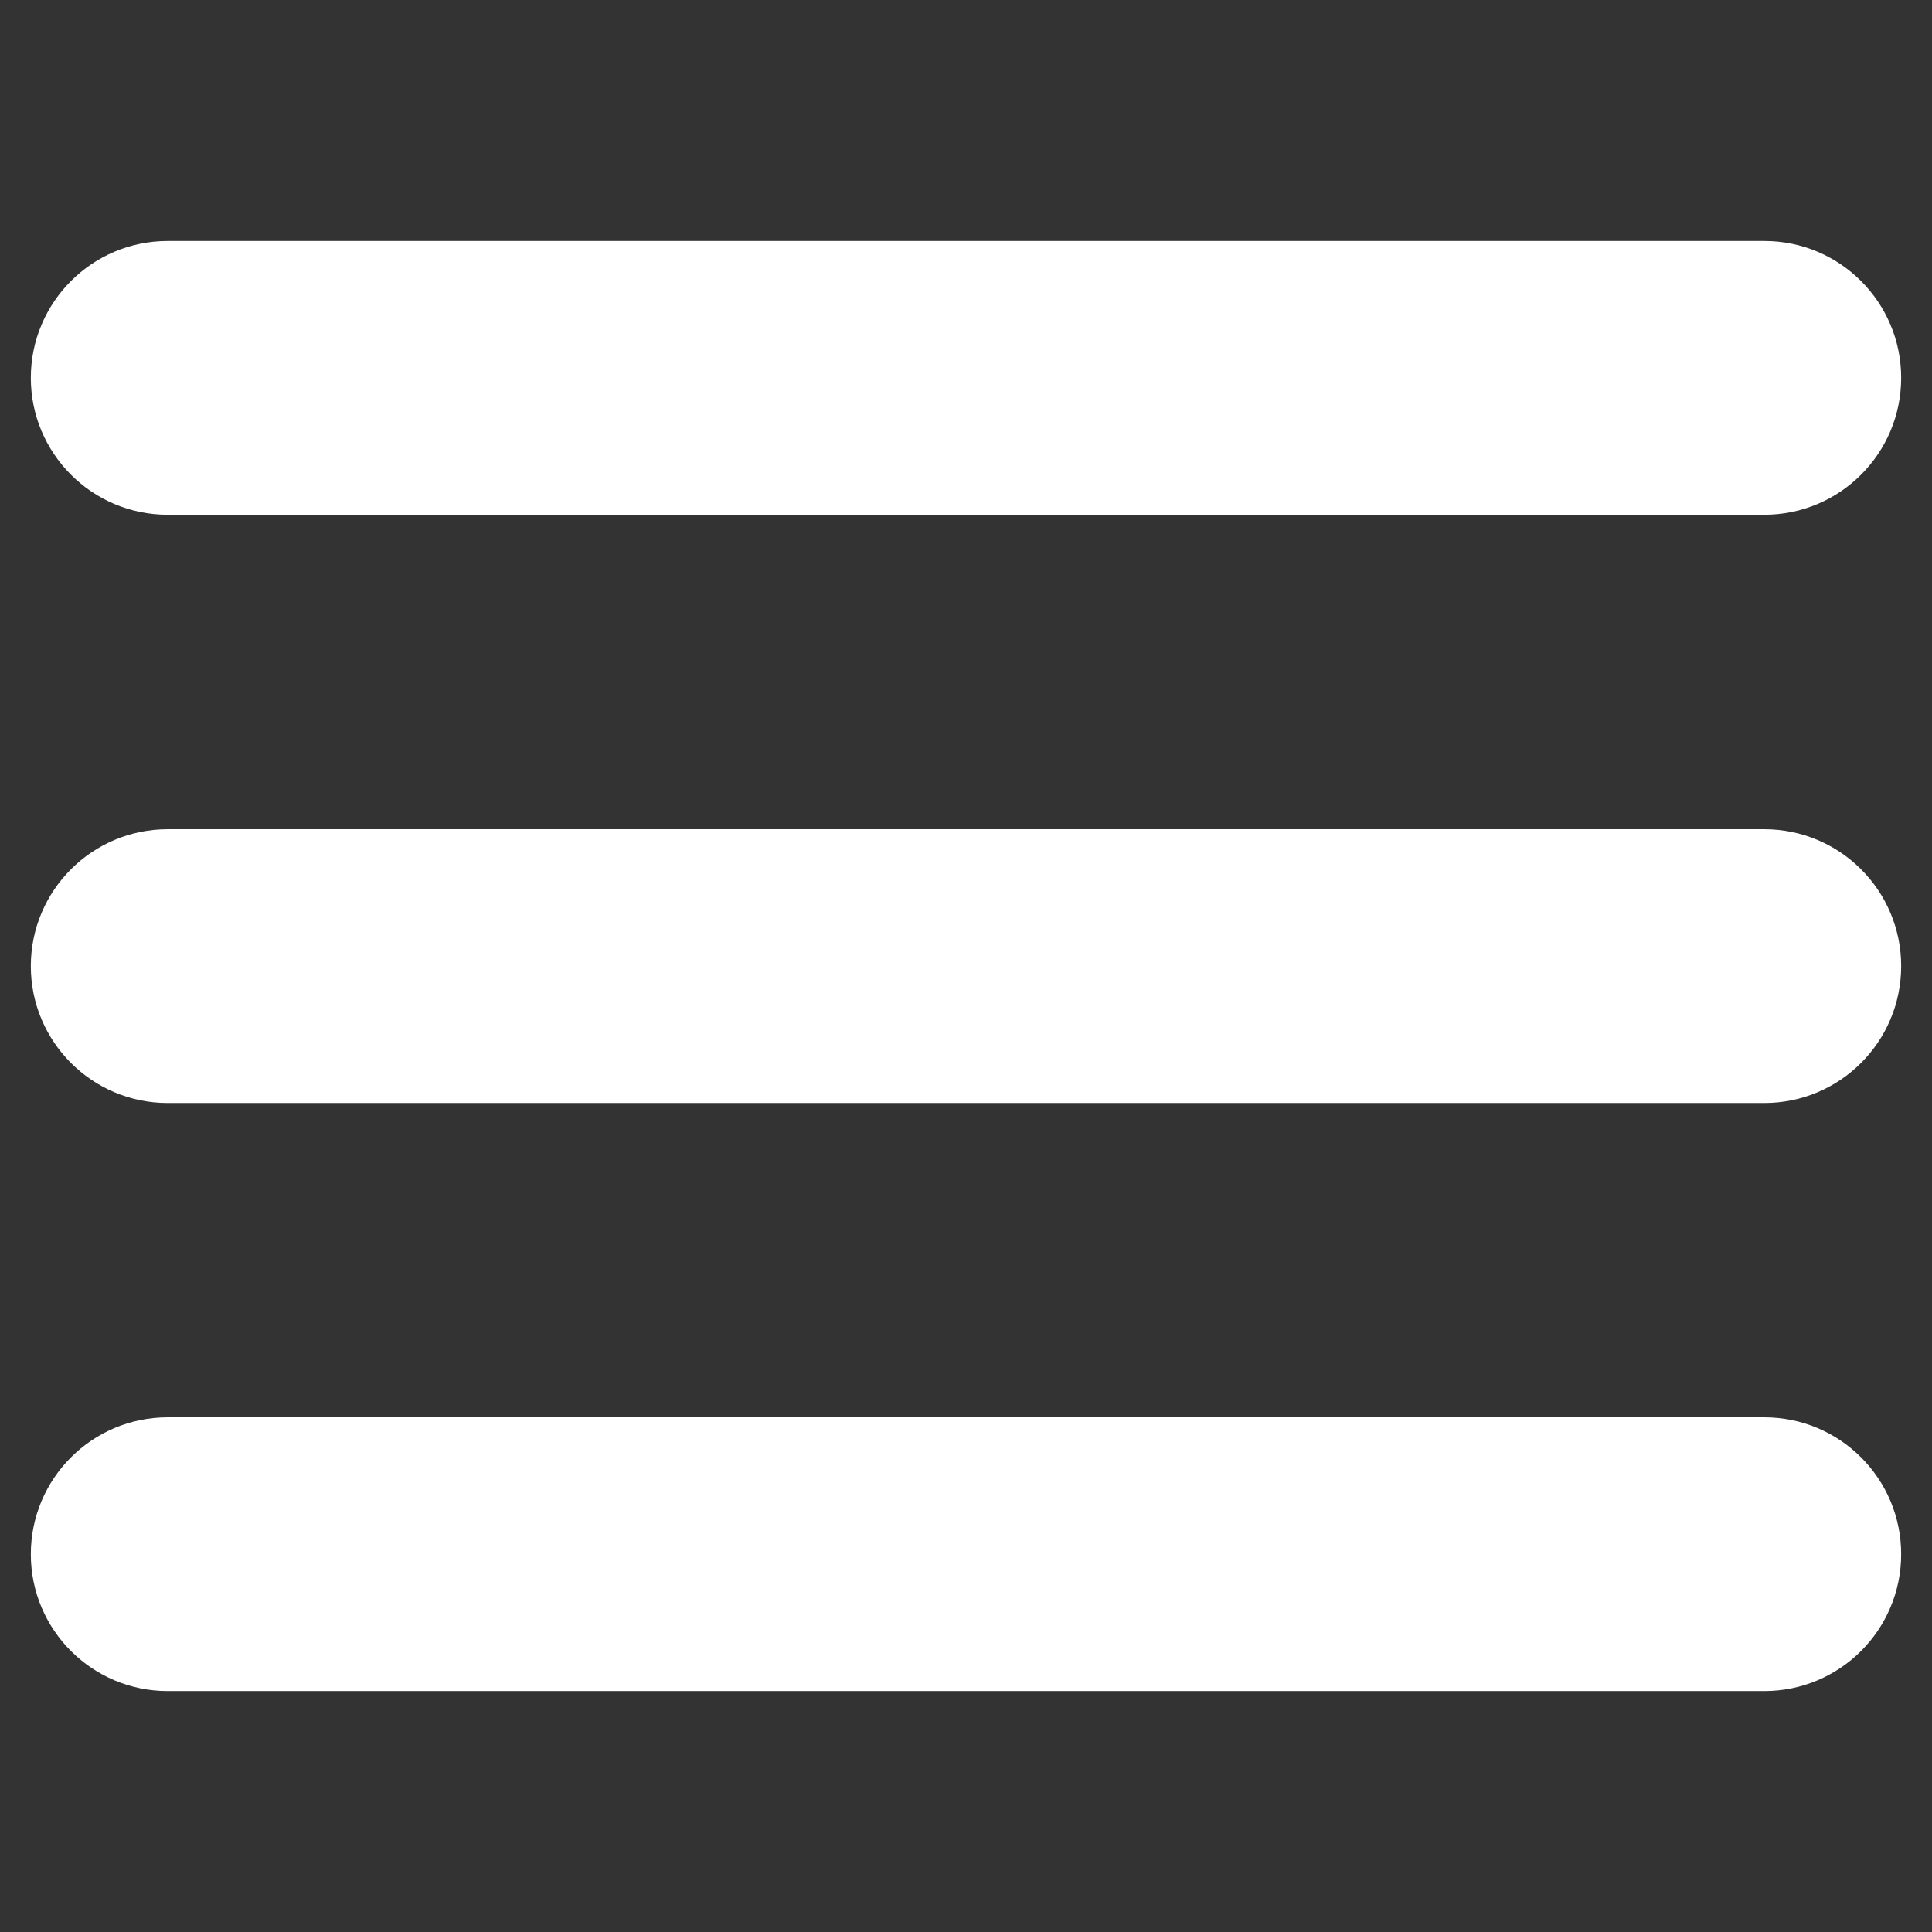 <?xml version="1.0" encoding="utf-8"?>
<!-- Generator: Adobe Illustrator 16.0.4, SVG Export Plug-In . SVG Version: 6.00 Build 0)  -->
<!DOCTYPE svg PUBLIC "-//W3C//DTD SVG 1.1//EN" "http://www.w3.org/Graphics/SVG/1.1/DTD/svg11.dtd">
<svg version="1.1" id="Layer_1" xmlns="http://www.w3.org/2000/svg" xmlns:xlink="http://www.w3.org/1999/xlink" x="0px" y="0px"
	 width="48px" height="48px" viewBox="0 0 48 48" enable-background="new 0 0 48 48" xml:space="preserve">
<rect x="0" y="0" width="48" height="48" fill="#333333" stroke="none"/>
<g>
	<g>
		<path fill="#FFFFFF" d="M43.833,12.789H4.167c-1.878,0-3.401-1.523-3.401-3.401c0-1.878,1.523-3.401,3.401-3.401h39.667
			c1.878,0,3.4,1.523,3.4,3.401C47.234,11.266,45.712,12.789,43.833,12.789z"/>
	</g>
	<g>
		<path fill="#FFFFFF" d="M43.833,42.014H4.167c-1.878,0-3.401-1.522-3.401-3.4c0-1.879,1.523-3.401,3.401-3.401h39.667
			c1.878,0,3.4,1.522,3.4,3.401C47.234,40.491,45.712,42.014,43.833,42.014z"/>
	</g>
	<g>
		<path fill="#FFFFFF" d="M43.833,27.404H4.167c-1.878,0-3.401-1.523-3.401-3.401s1.523-3.401,3.401-3.401h39.667
			c1.878,0,3.4,1.523,3.4,3.401S45.712,27.404,43.833,27.404z"/>
	</g>
</g>
</svg>
